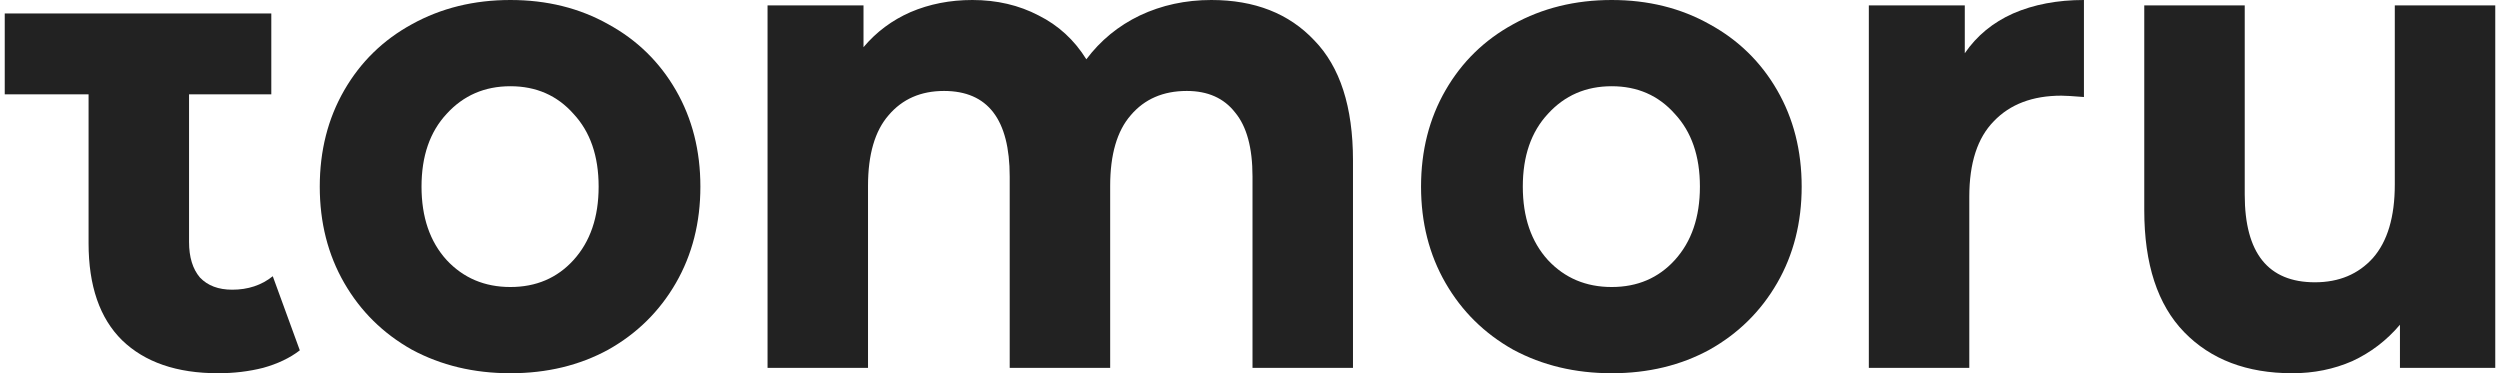 <?xml version="1.0" encoding="UTF-8"?> <svg xmlns="http://www.w3.org/2000/svg" width="355" height="53" viewBox="0 0 355 53" fill="none"> <path d="M42.574 49.747C41.172 50.831 39.434 51.661 37.361 52.235C35.349 52.745 33.215 53 30.959 53C25.107 53 20.564 51.437 17.333 48.312C14.162 45.187 12.577 40.595 12.577 34.536V13.393H0.673L0.673 1.913H12.577H26.844H38.525V13.393H26.844V34.345C26.844 36.513 27.362 38.203 28.399 39.415C29.496 40.563 31.02 41.137 32.971 41.137C35.227 41.137 37.148 40.499 38.733 39.224L42.574 49.747Z" fill="#222222"></path> <path d="M72.477 53C67.294 53 62.63 51.884 58.484 49.652C54.399 47.356 51.198 44.199 48.882 40.181C46.565 36.162 45.406 31.602 45.406 26.5C45.406 21.398 46.565 16.837 48.882 12.819C51.198 8.801 54.399 5.676 58.484 3.444C62.63 1.148 67.294 0 72.477 0C77.659 0 82.293 1.148 86.378 3.444C90.463 5.676 93.663 8.801 95.98 12.819C98.297 16.837 99.455 21.398 99.455 26.5C99.455 31.602 98.297 36.162 95.98 40.181C93.663 44.199 90.463 47.356 86.378 49.652C82.293 51.884 77.659 53 72.477 53ZM72.477 40.755C76.135 40.755 79.122 39.479 81.439 36.928C83.817 34.313 85.006 30.837 85.006 26.5C85.006 22.163 83.817 18.719 81.439 16.168C79.122 13.553 76.135 12.245 72.477 12.245C68.819 12.245 65.8 13.553 63.423 16.168C61.045 18.719 59.856 22.163 59.856 26.5C59.856 30.837 61.045 34.313 63.423 36.928C65.8 39.479 68.819 40.755 72.477 40.755Z" fill="#222222"></path> <path d="M172.003 0C178.161 0 183.039 1.913 186.636 5.74C190.294 9.503 192.123 15.179 192.123 22.769V52.235H177.856V25.065C177.856 20.983 177.033 17.954 175.387 15.976C173.802 13.936 171.515 12.915 168.528 12.915C165.175 12.915 162.522 14.063 160.571 16.359C158.62 18.591 157.645 21.94 157.645 26.404V52.235H143.378V25.065C143.378 16.965 140.269 12.915 134.05 12.915C130.758 12.915 128.136 14.063 126.185 16.359C124.234 18.591 123.258 21.94 123.258 26.404V52.235H108.992V0.765H122.618V6.697C124.447 4.528 126.673 2.87 129.294 1.722C131.977 0.574 134.903 0 138.074 0C141.549 0 144.689 0.733 147.494 2.2C150.298 3.603 152.554 5.676 154.261 8.419C156.273 5.74 158.803 3.667 161.852 2.2C164.961 0.733 168.345 0 172.003 0Z" fill="#222222"></path> <path d="M228.859 53C223.676 53 219.012 51.884 214.866 49.652C210.781 47.356 207.58 44.199 205.264 40.181C202.947 36.162 201.788 31.602 201.788 26.5C201.788 21.398 202.947 16.837 205.264 12.819C207.58 8.801 210.781 5.676 214.866 3.444C219.012 1.148 223.676 0 228.859 0C234.041 0 238.675 1.148 242.76 3.444C246.845 5.676 250.046 8.801 252.362 12.819C254.679 16.837 255.838 21.398 255.838 26.5C255.838 31.602 254.679 36.162 252.362 40.181C250.046 44.199 246.845 47.356 242.76 49.652C238.675 51.884 234.041 53 228.859 53ZM228.859 40.755C232.517 40.755 235.504 39.479 237.821 36.928C240.199 34.313 241.388 30.837 241.388 26.5C241.388 22.163 240.199 18.719 237.821 16.168C235.504 13.553 232.517 12.245 228.859 12.245C225.201 12.245 222.183 13.553 219.805 16.168C217.427 18.719 216.238 22.163 216.238 26.5C216.238 30.837 217.427 34.313 219.805 36.928C222.183 39.479 225.201 40.755 228.859 40.755Z" fill="#222222"></path> <path d="M279 7.558C280.707 5.07 282.994 3.189 285.859 1.913C288.786 0.638 292.139 0 295.919 0V13.776C294.334 13.649 293.267 13.585 292.718 13.585C288.633 13.585 285.433 14.797 283.116 17.22C280.799 19.58 279.64 23.152 279.64 27.935V52.235H265.374V0.765H279V7.558Z" fill="#222222"></path> <path d="M354.327 0.765V52.235H340.792V46.112C338.902 48.344 336.646 50.066 334.025 51.278C331.403 52.426 328.568 53 325.52 53C319.057 53 313.935 51.055 310.155 47.164C306.375 43.274 304.485 37.502 304.485 29.848V0.765H318.752V27.648C318.752 35.939 322.075 40.085 328.72 40.085C332.135 40.085 334.878 38.937 336.951 36.641C339.024 34.281 340.061 30.805 340.061 26.213V0.765H354.327Z" fill="#222222"></path> </svg> 